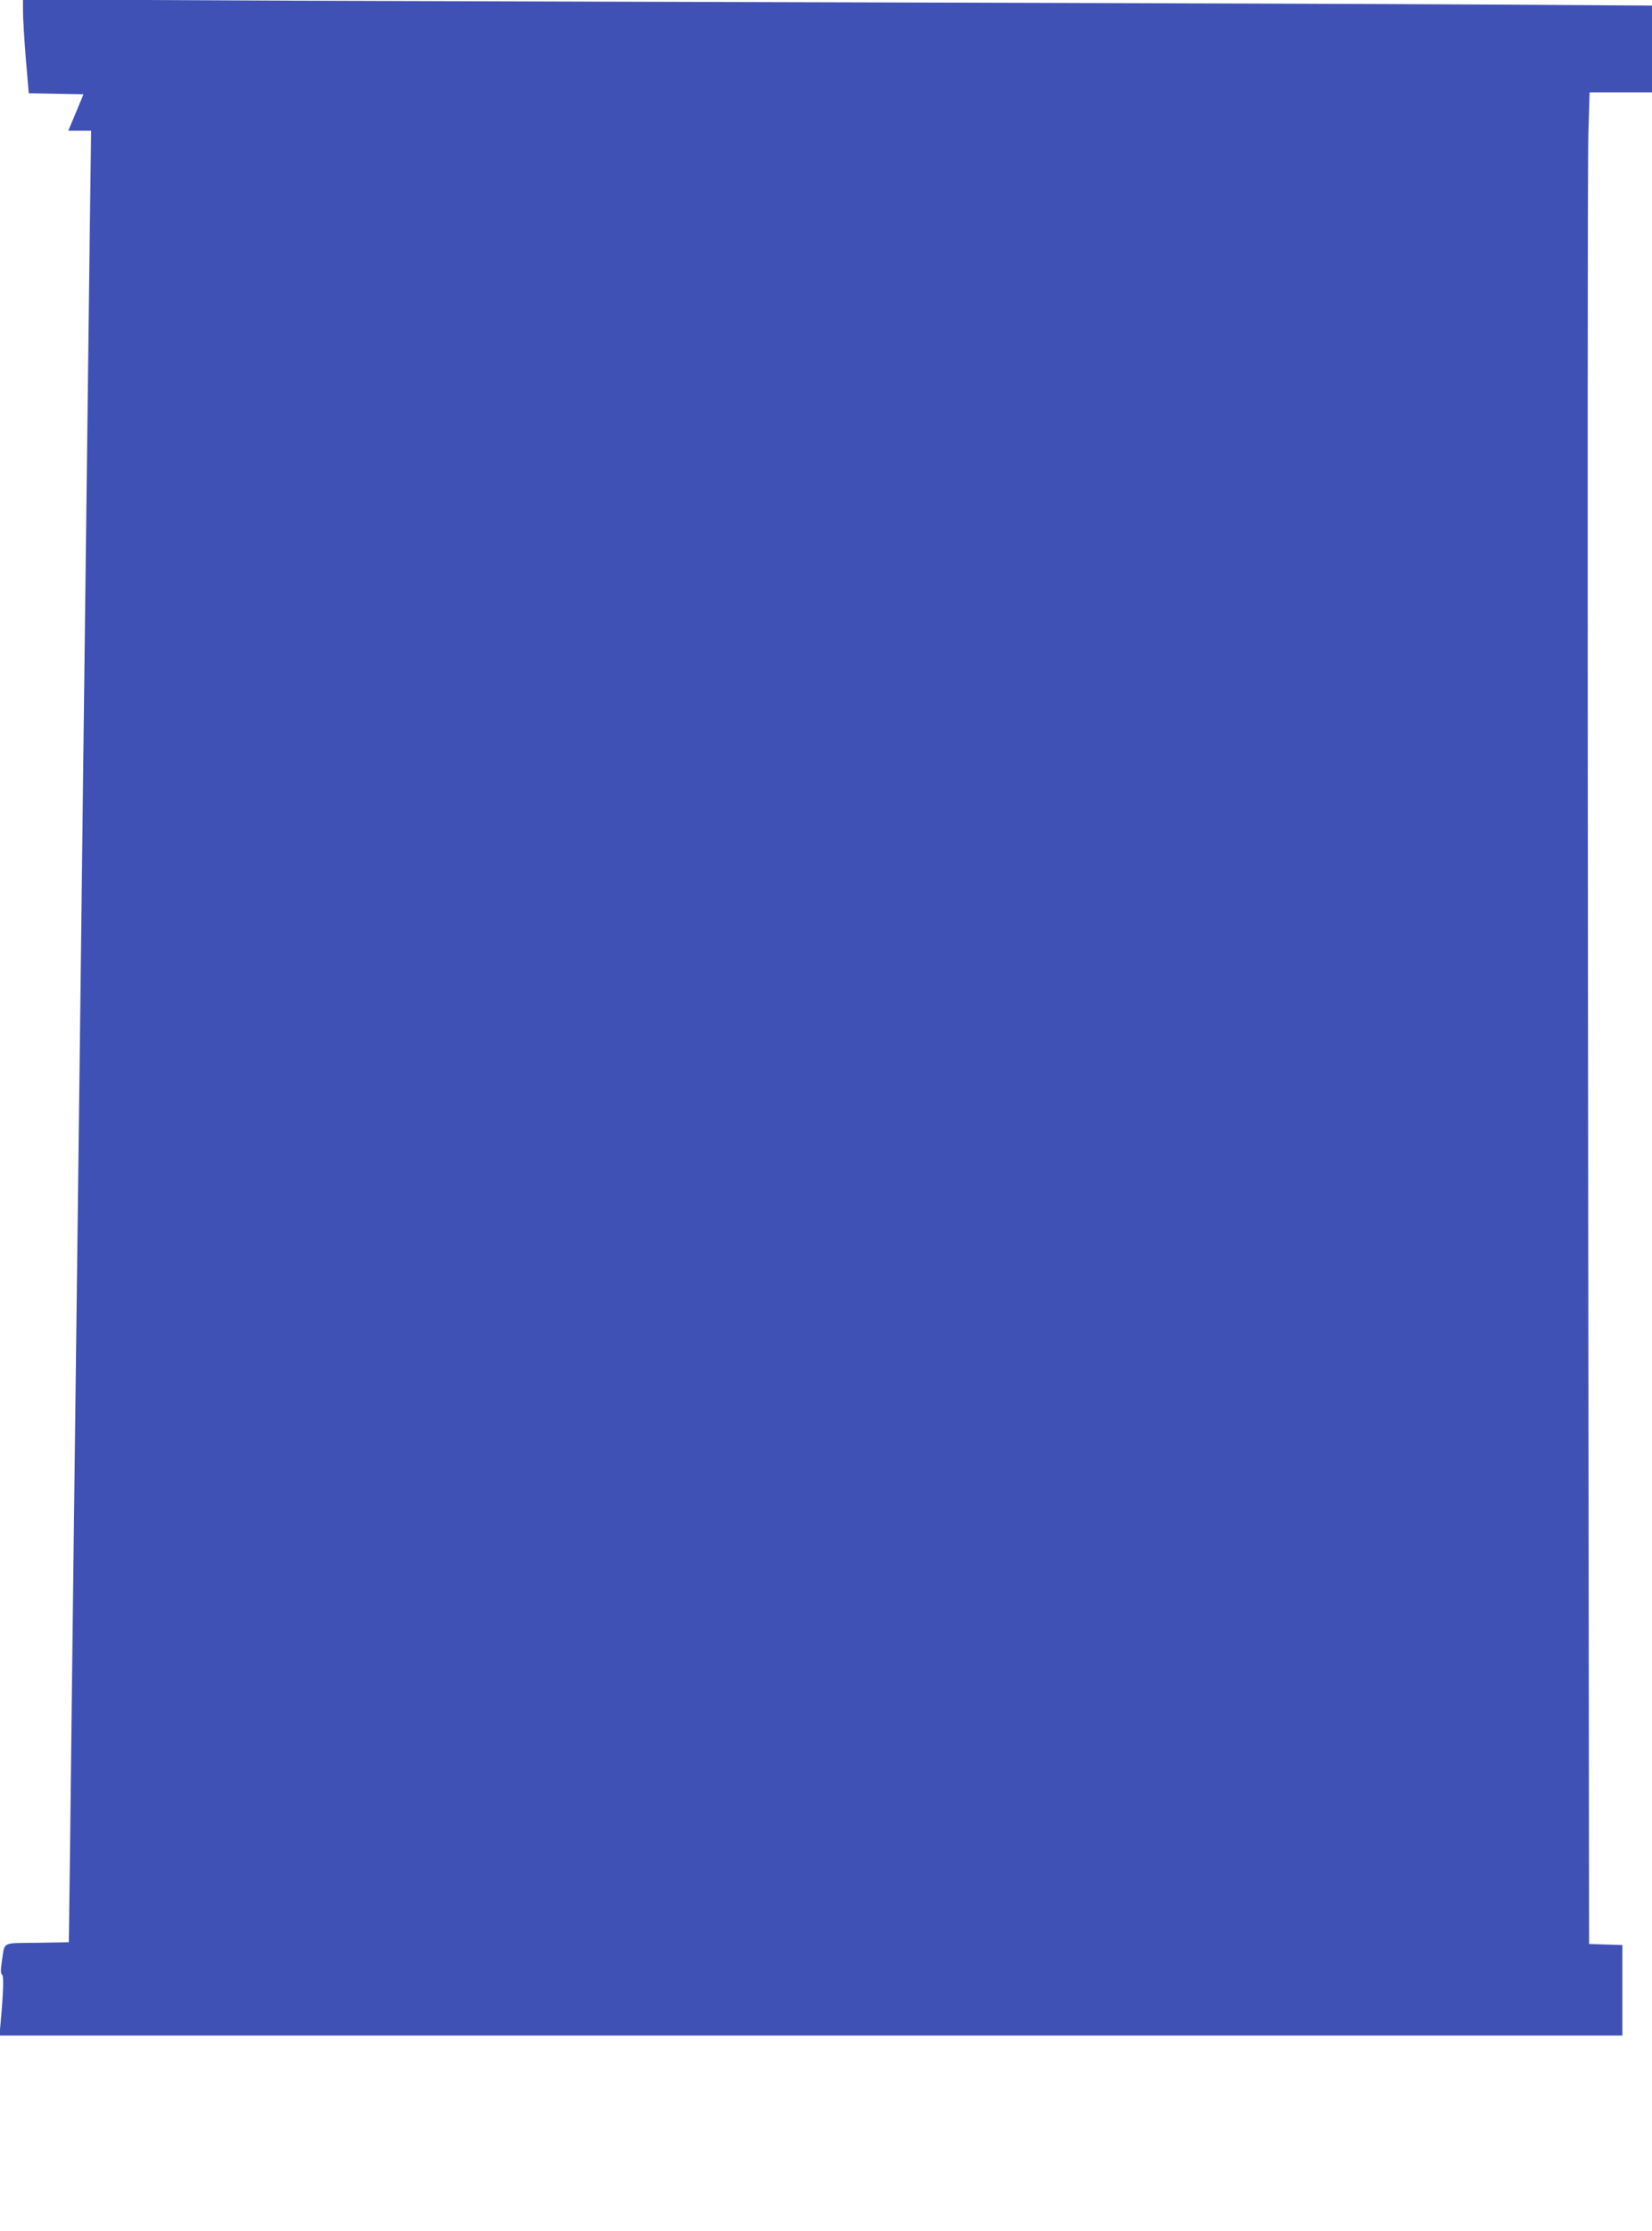 <?xml version="1.0" standalone="no"?>
<!DOCTYPE svg PUBLIC "-//W3C//DTD SVG 20010904//EN"
 "http://www.w3.org/TR/2001/REC-SVG-20010904/DTD/svg10.dtd">
<svg version="1.0" xmlns="http://www.w3.org/2000/svg"
 width="948pt" height="1280pt" viewBox="0 0 948 1280"
 preserveAspectRatio="xMidYMid meet">
<g transform="translate(0,1280) scale(0.1,-0.1)"
fill="#3f51b5" stroke="none">
<path d="M132 12734 c0 -38 7 -159 16 -269 l17 -200 157 -3 157 -3 -43 -104
-44 -105 66 0 65 0 -7 -512 c-6 -495 -14 -1167 -36 -2938 -16 -1311 -29 -2418
-40 -3275 -5 -434 -15 -1197 -21 -1695 -6 -498 -14 -1146 -17 -1440 l-7 -535
-182 -3 c-209 -3 -184 11 -203 -112 -7 -46 -6 -66 2 -71 10 -7 8 -97 -9 -281
l-6 -68 4657 0 4656 0 0 260 0 259 -95 3 -96 3 -6 5075 c-3 2791 -3 5182 2
5313 l7 237 179 0 179 0 0 249 0 249 -972 6 c-535 3 -1934 8 -3108 11 -1174 3
-2840 8 -3701 11 l-1567 7 0 -69z"/>
</g>
</svg>
